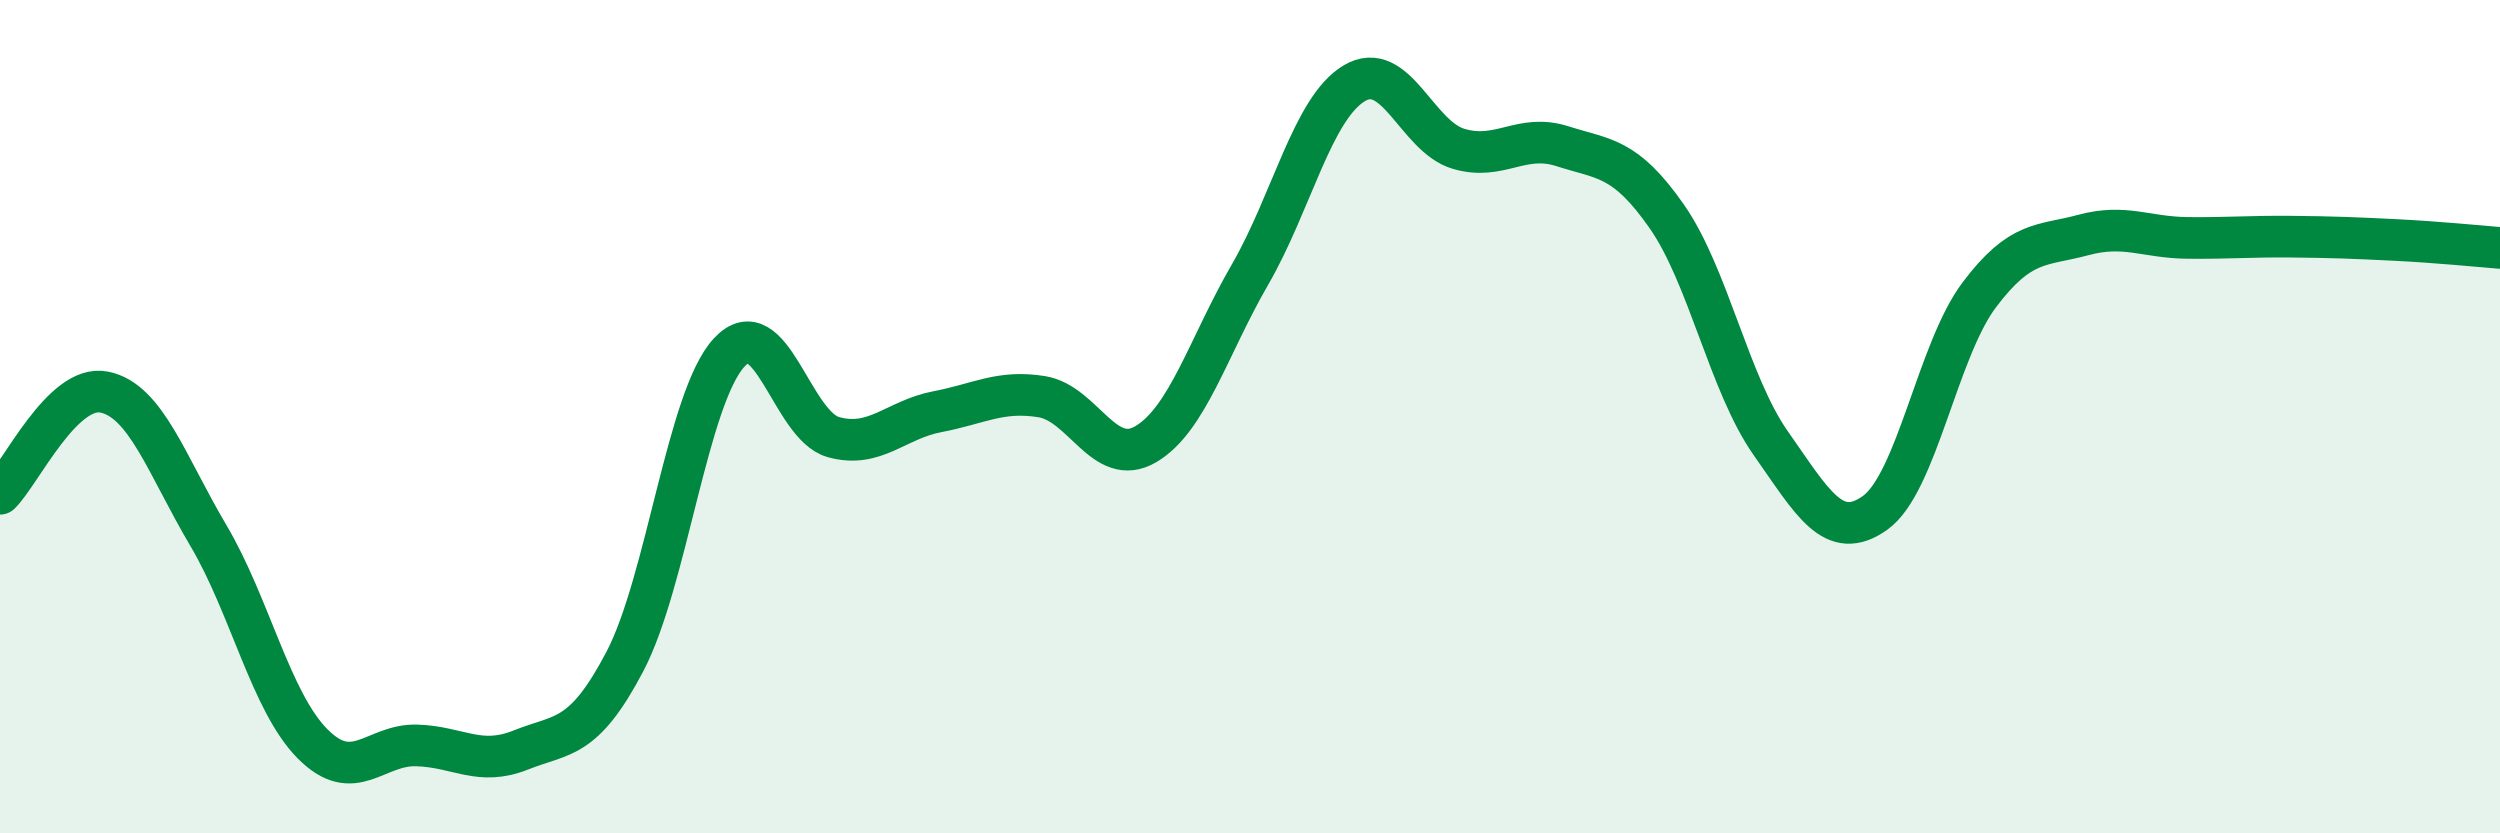 
    <svg width="60" height="20" viewBox="0 0 60 20" xmlns="http://www.w3.org/2000/svg">
      <path
        d="M 0,11.85 C 0.5,11.36 1.5,9.21 2.5,9.41 C 3.5,9.61 4,11.16 5,12.85 C 6,14.54 6.5,16.84 7.5,17.85 C 8.5,18.86 9,17.86 10,17.89 C 11,17.92 11.5,18.4 12.5,18 C 13.5,17.6 14,17.78 15,15.87 C 16,13.96 16.5,9.54 17.5,8.46 C 18.5,7.38 19,10.21 20,10.49 C 21,10.77 21.5,10.07 22.5,9.88 C 23.5,9.69 24,9.36 25,9.52 C 26,9.68 26.5,11.25 27.5,10.66 C 28.5,10.07 29,8.32 30,6.59 C 31,4.86 31.5,2.6 32.5,2 C 33.5,1.4 34,3.27 35,3.57 C 36,3.87 36.5,3.19 37.5,3.51 C 38.5,3.83 39,3.76 40,5.19 C 41,6.62 41.5,9.22 42.5,10.64 C 43.5,12.06 44,13.02 45,12.31 C 46,11.6 46.5,8.41 47.5,7.08 C 48.5,5.75 49,5.91 50,5.64 C 51,5.37 51.5,5.7 52.5,5.71 C 53.5,5.72 54,5.67 55,5.68 C 56,5.69 56.5,5.71 57.5,5.76 C 58.5,5.81 59.5,5.91 60,5.95L60 20L0 20Z"
        fill="#008740"
        opacity="0.1"
        stroke-linecap="round"
        stroke-linejoin="round"
      />
      <path
        d="M 0,11.85 C 0.5,11.36 1.5,9.21 2.5,9.41 C 3.5,9.61 4,11.16 5,12.85 C 6,14.54 6.5,16.84 7.5,17.85 C 8.5,18.86 9,17.86 10,17.89 C 11,17.92 11.5,18.4 12.5,18 C 13.5,17.6 14,17.78 15,15.87 C 16,13.96 16.5,9.54 17.5,8.46 C 18.5,7.38 19,10.21 20,10.49 C 21,10.77 21.5,10.07 22.5,9.88 C 23.5,9.69 24,9.36 25,9.52 C 26,9.68 26.5,11.25 27.5,10.66 C 28.5,10.07 29,8.32 30,6.59 C 31,4.86 31.5,2.6 32.5,2 C 33.5,1.4 34,3.27 35,3.57 C 36,3.87 36.5,3.19 37.5,3.51 C 38.5,3.83 39,3.76 40,5.19 C 41,6.62 41.5,9.22 42.5,10.64 C 43.5,12.06 44,13.02 45,12.31 C 46,11.6 46.5,8.41 47.5,7.08 C 48.5,5.75 49,5.91 50,5.64 C 51,5.37 51.5,5.7 52.5,5.71 C 53.5,5.72 54,5.67 55,5.68 C 56,5.69 56.5,5.71 57.5,5.76 C 58.5,5.81 59.5,5.91 60,5.95"
        stroke="#008740"
        stroke-width="1"
        fill="none"
        stroke-linecap="round"
        stroke-linejoin="round"
      />
    </svg>
  